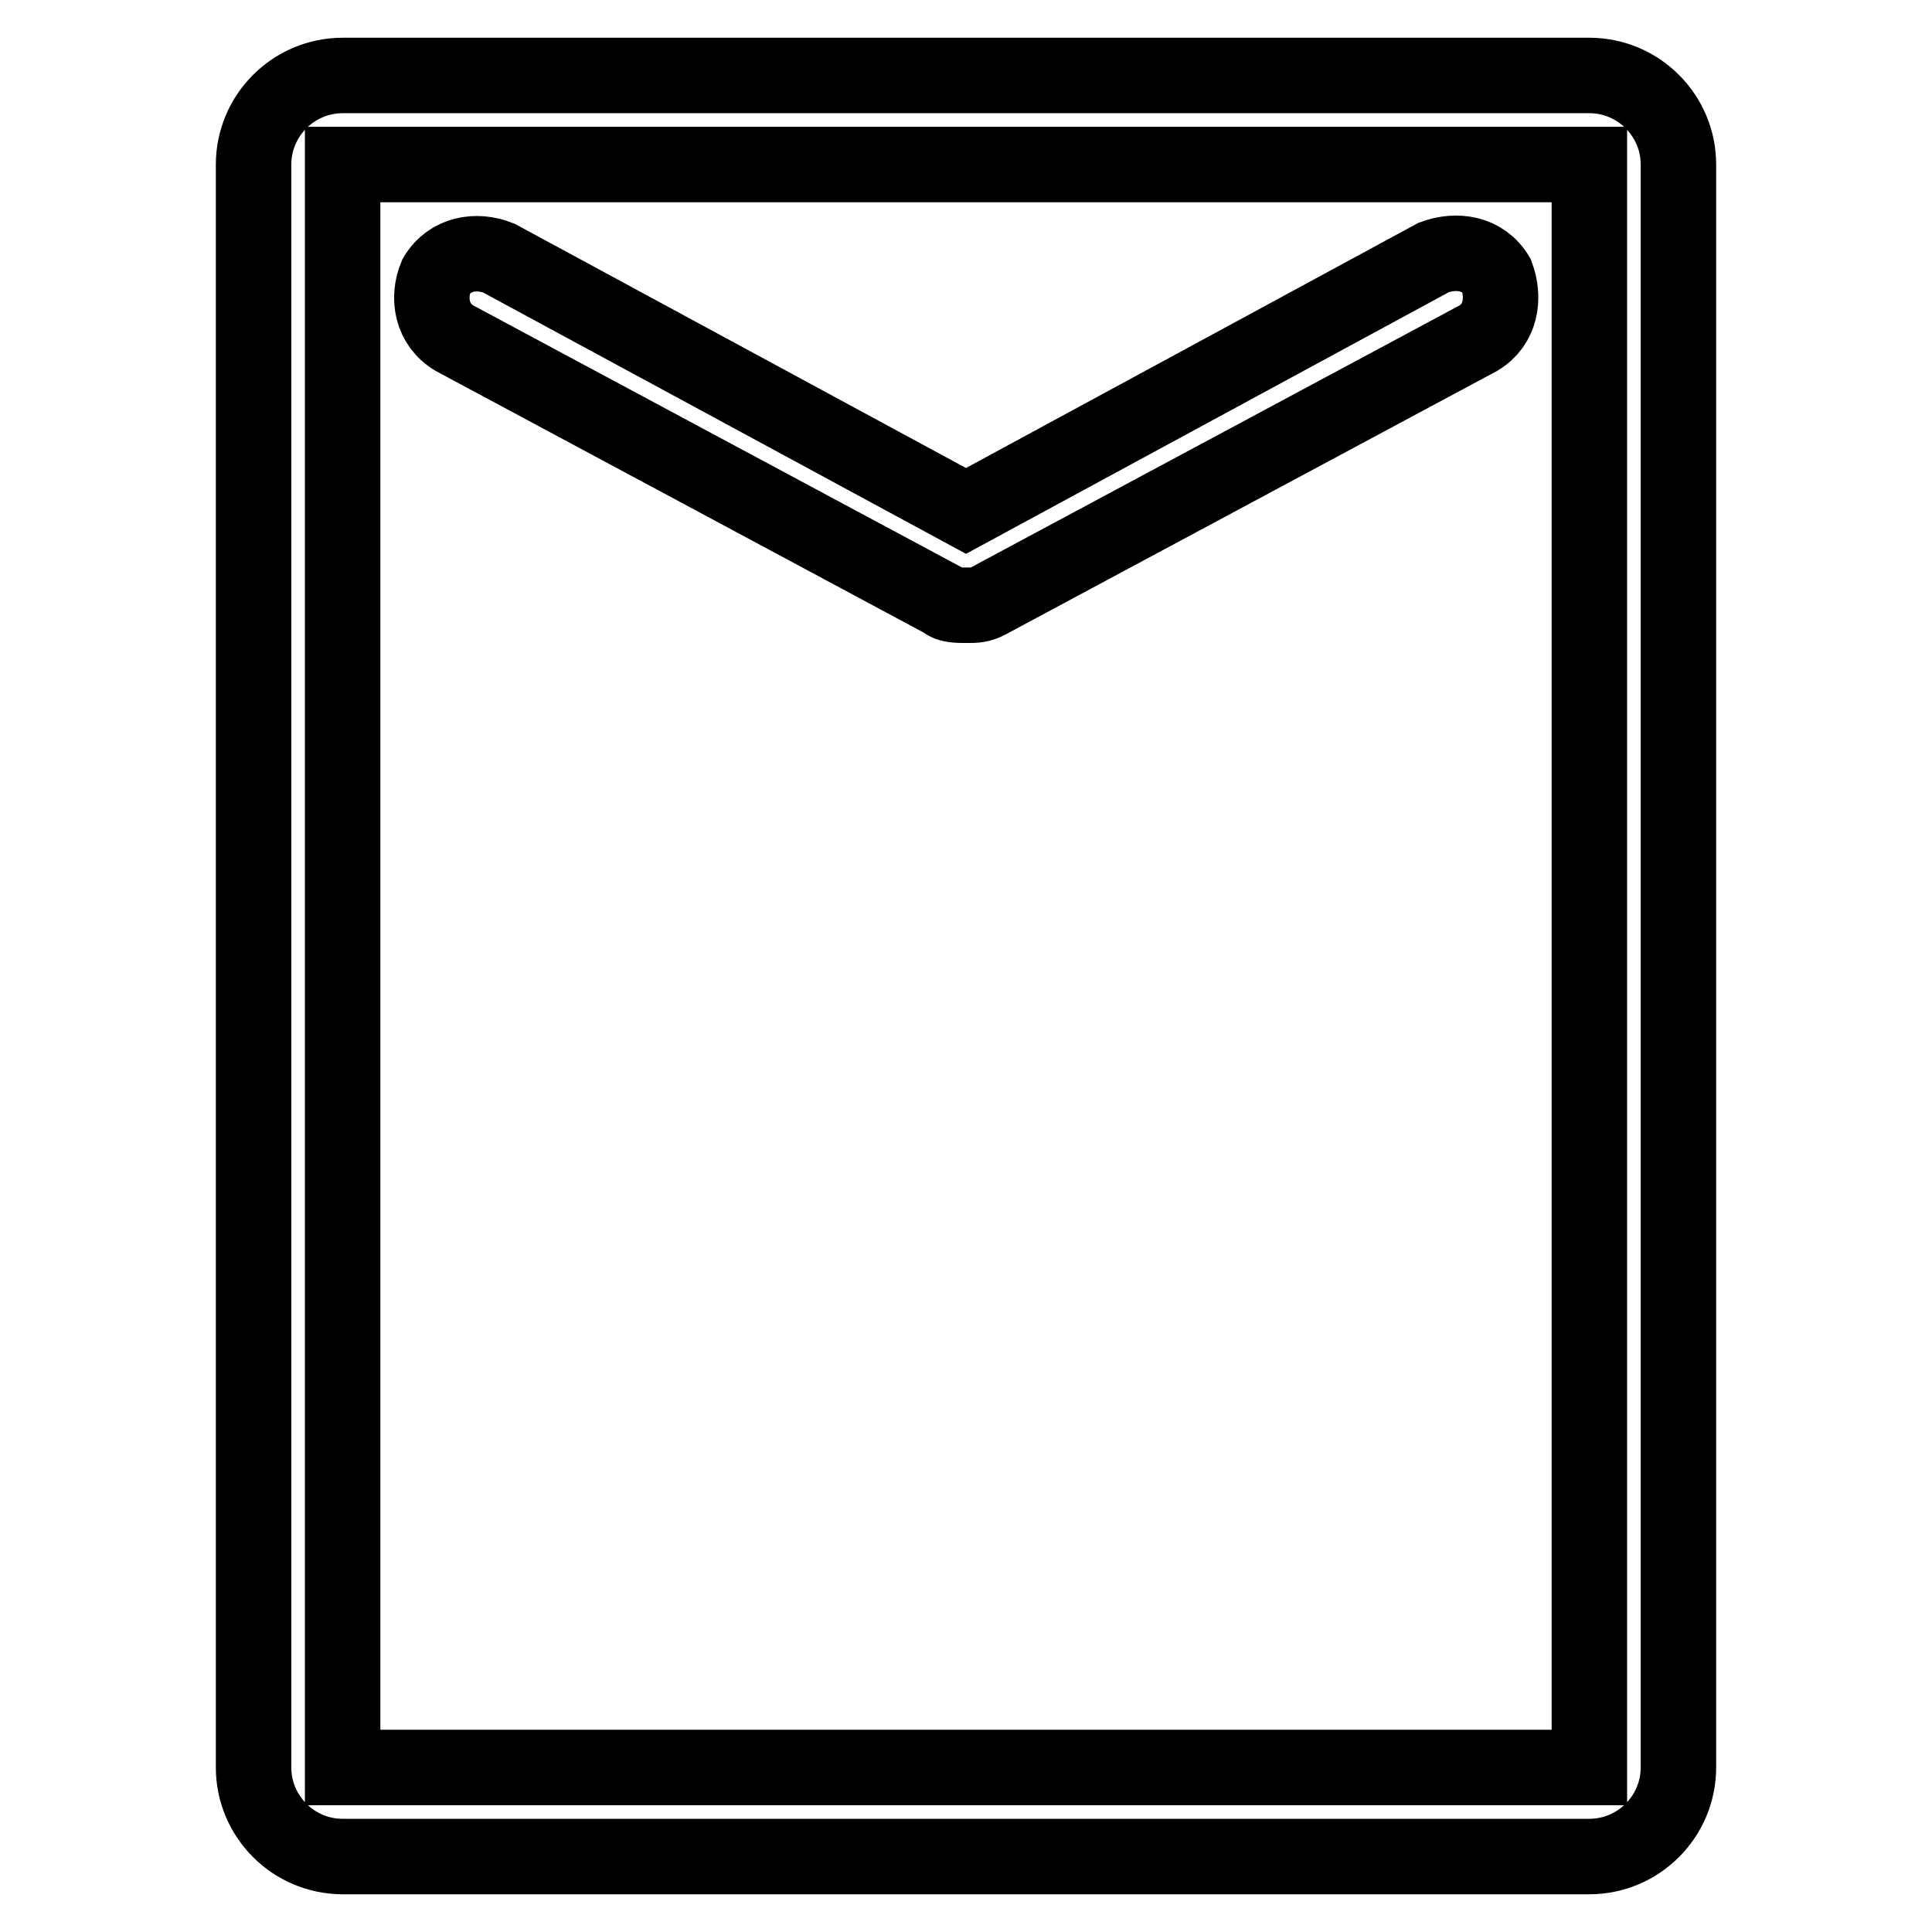 <?xml version="1.0" encoding="utf-8"?>
<!-- Svg Vector Icons : http://www.onlinewebfonts.com/icon -->
<!DOCTYPE svg PUBLIC "-//W3C//DTD SVG 1.1//EN" "http://www.w3.org/Graphics/SVG/1.1/DTD/svg11.dtd">
<svg version="1.1" xmlns="http://www.w3.org/2000/svg" xmlns:xlink="http://www.w3.org/1999/xlink" x="0px" y="0px" viewBox="0 0 256 256" enable-background="new 0 0 256 256" xml:space="preserve">
<g><g><path stroke-width="10" fill-opacity="0" stroke="#000000"  d="M210.6,10H45.4c-6.5,0-11.8,5.3-11.8,11.8v212.4c0,6.5,5.3,11.8,11.8,11.8h165.2c6.5,0,11.8-5.3,11.8-11.8V21.8C222.4,15.3,217.1,10,210.6,10z M210.6,234.2H45.4V21.8h165.2V234.2z M60.2,44.8l64.9,34.8c0.6,0.6,1.8,0.6,3,0.6c1.2,0,1.8,0,2.9-0.6l64.9-34.8c3-1.8,3.5-5.3,2.4-8.3c-1.8-3-5.3-3.5-8.3-2.4l-62,33.6L66.1,34.2c-3-1.2-6.5-0.6-8.3,2.4C56.6,39.5,57.2,43,60.2,44.8z"/></g></g>
</svg>